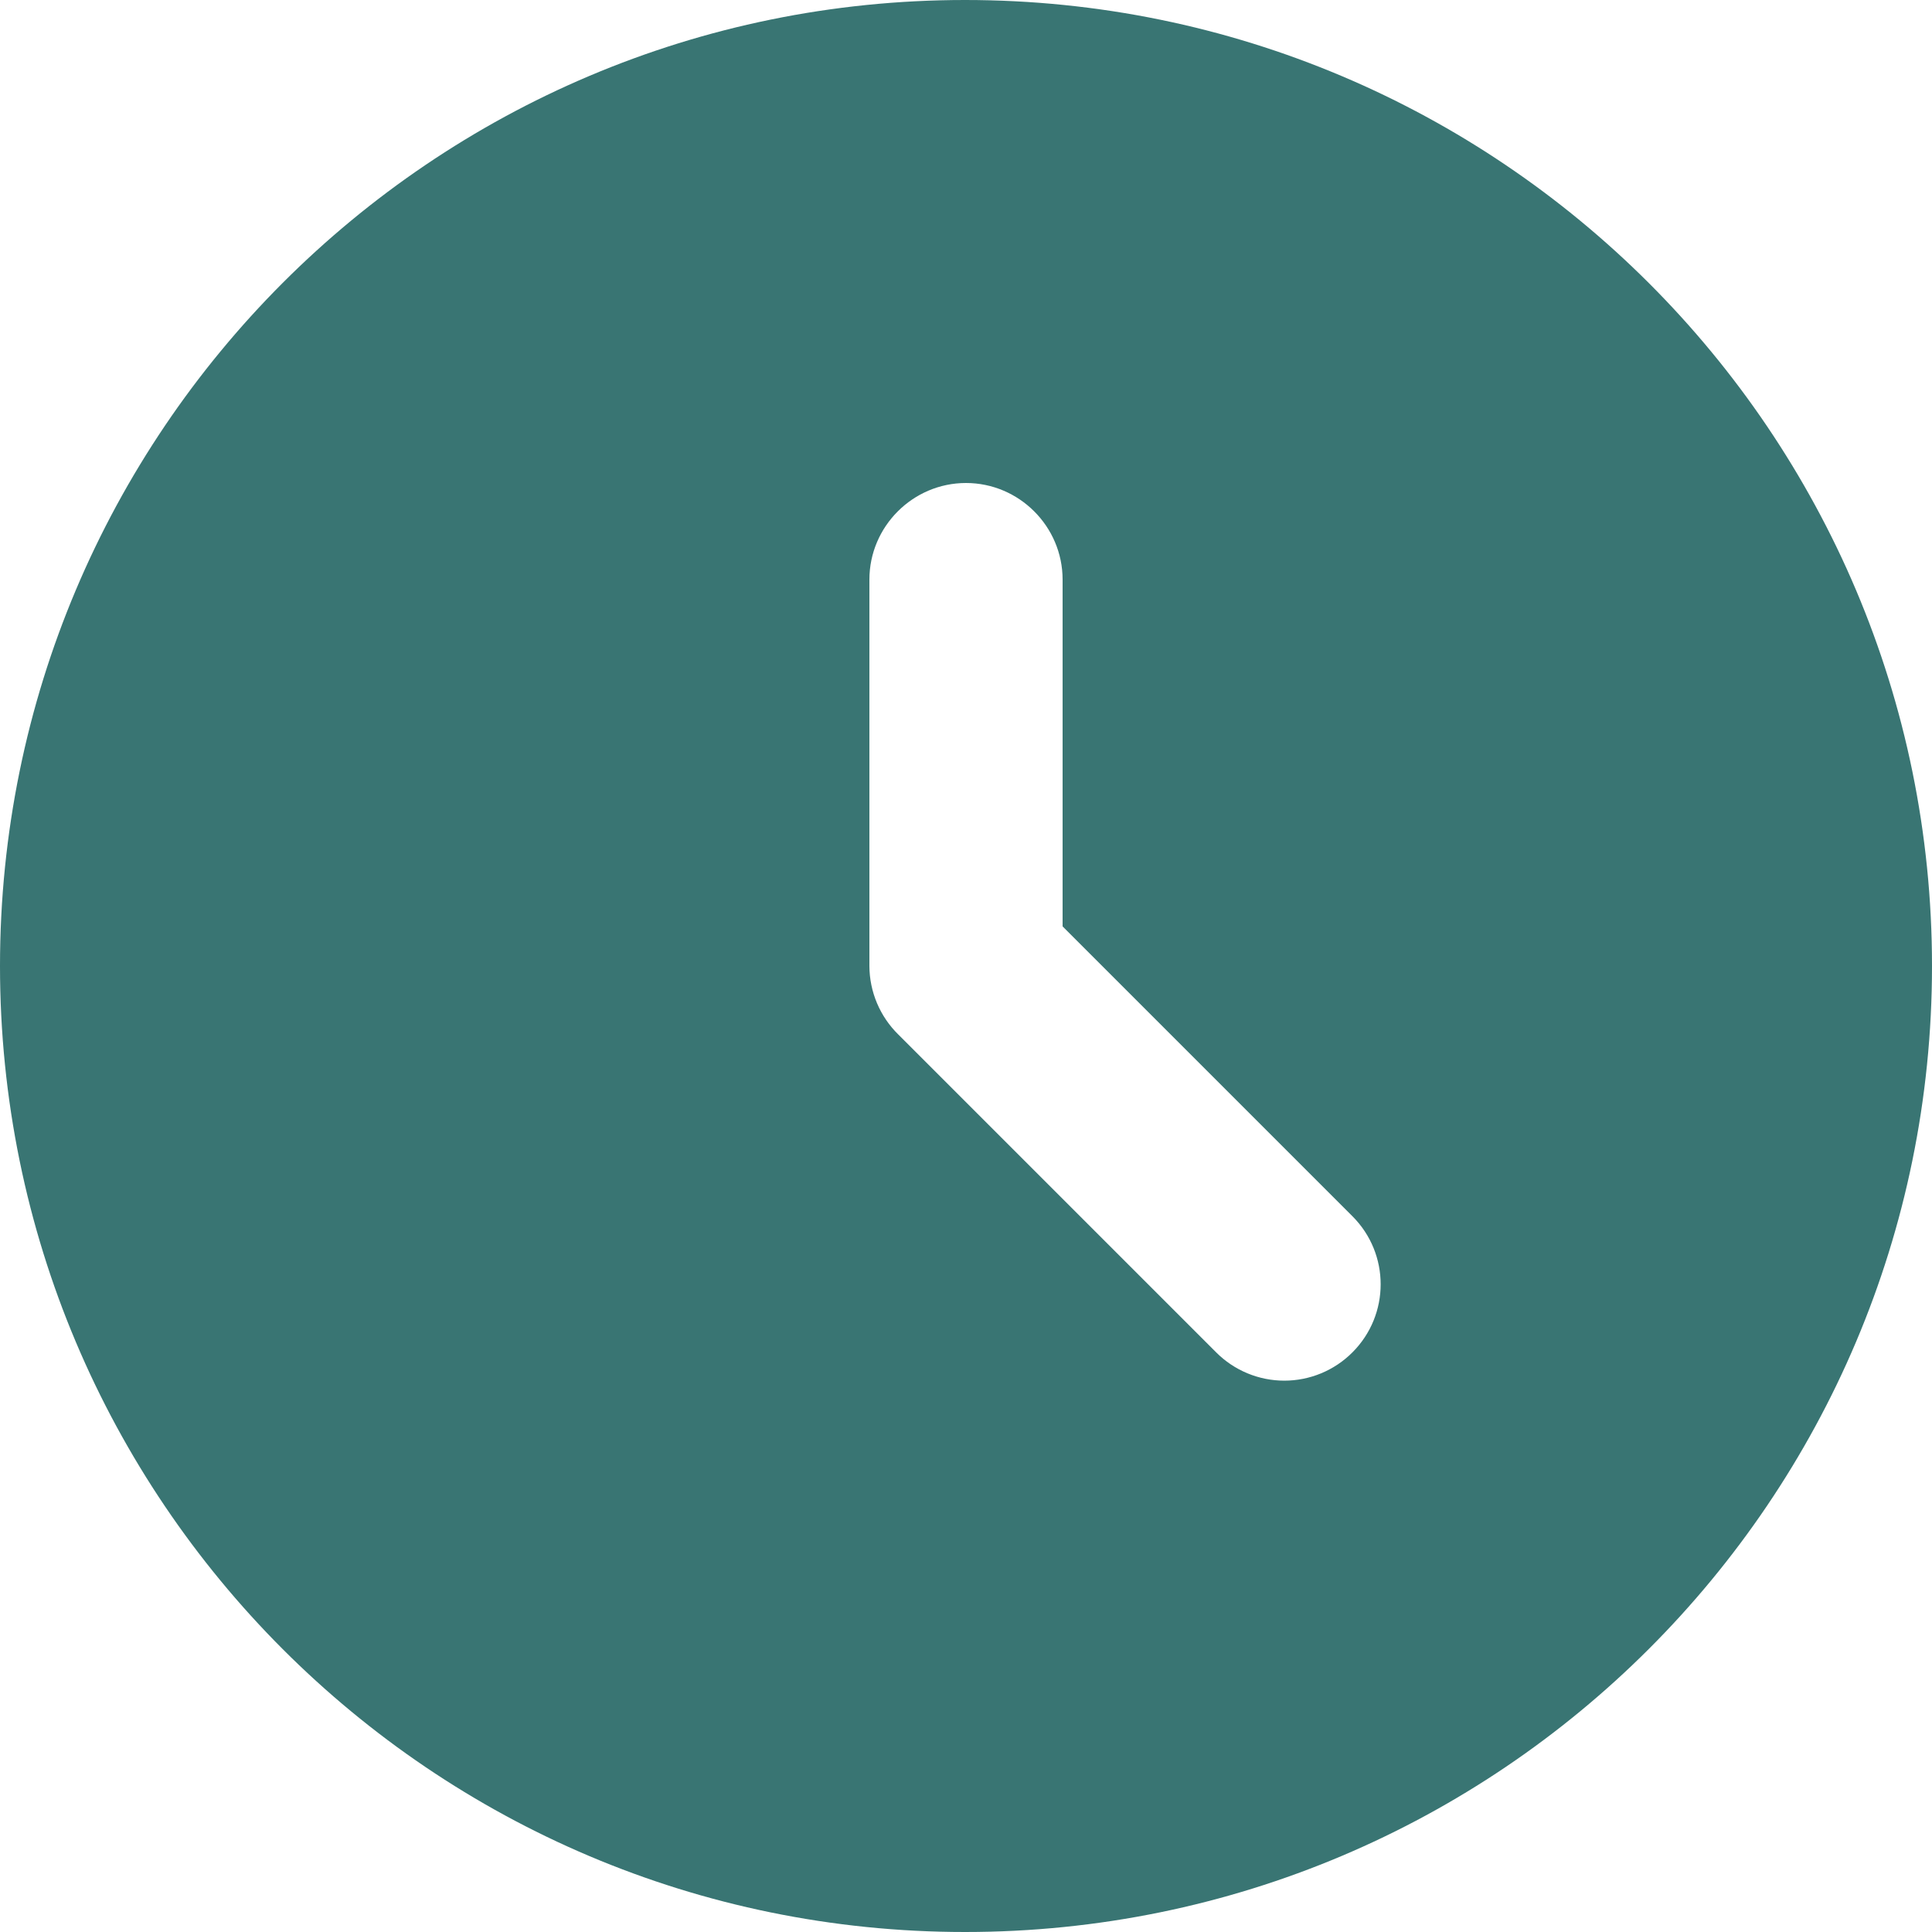 <?xml version="1.0" encoding="UTF-8"?> <svg xmlns="http://www.w3.org/2000/svg" width="80" height="80" viewBox="0 0 80 80" fill="none"> <path d="M39.96 0C17.88 0 0 17.92 0 40C0 62.08 17.88 80 39.96 80C62.08 80 80 62.08 80 40C80 17.92 62.08 0 39.96 0ZM56 56C55.63 56.371 55.19 56.665 54.706 56.866C54.223 57.066 53.704 57.17 53.18 57.17C52.656 57.17 52.137 57.066 51.654 56.866C51.17 56.665 50.73 56.371 50.36 56L37.2 42.84C36.822 42.469 36.521 42.028 36.315 41.54C36.109 41.053 36.002 40.529 36 40V24C36 21.8 37.8 20 40 20C42.2 20 44 21.8 44 24V38.36L56 50.36C57.56 51.92 57.56 54.44 56 56Z" fill="#397573"></path> </svg> 